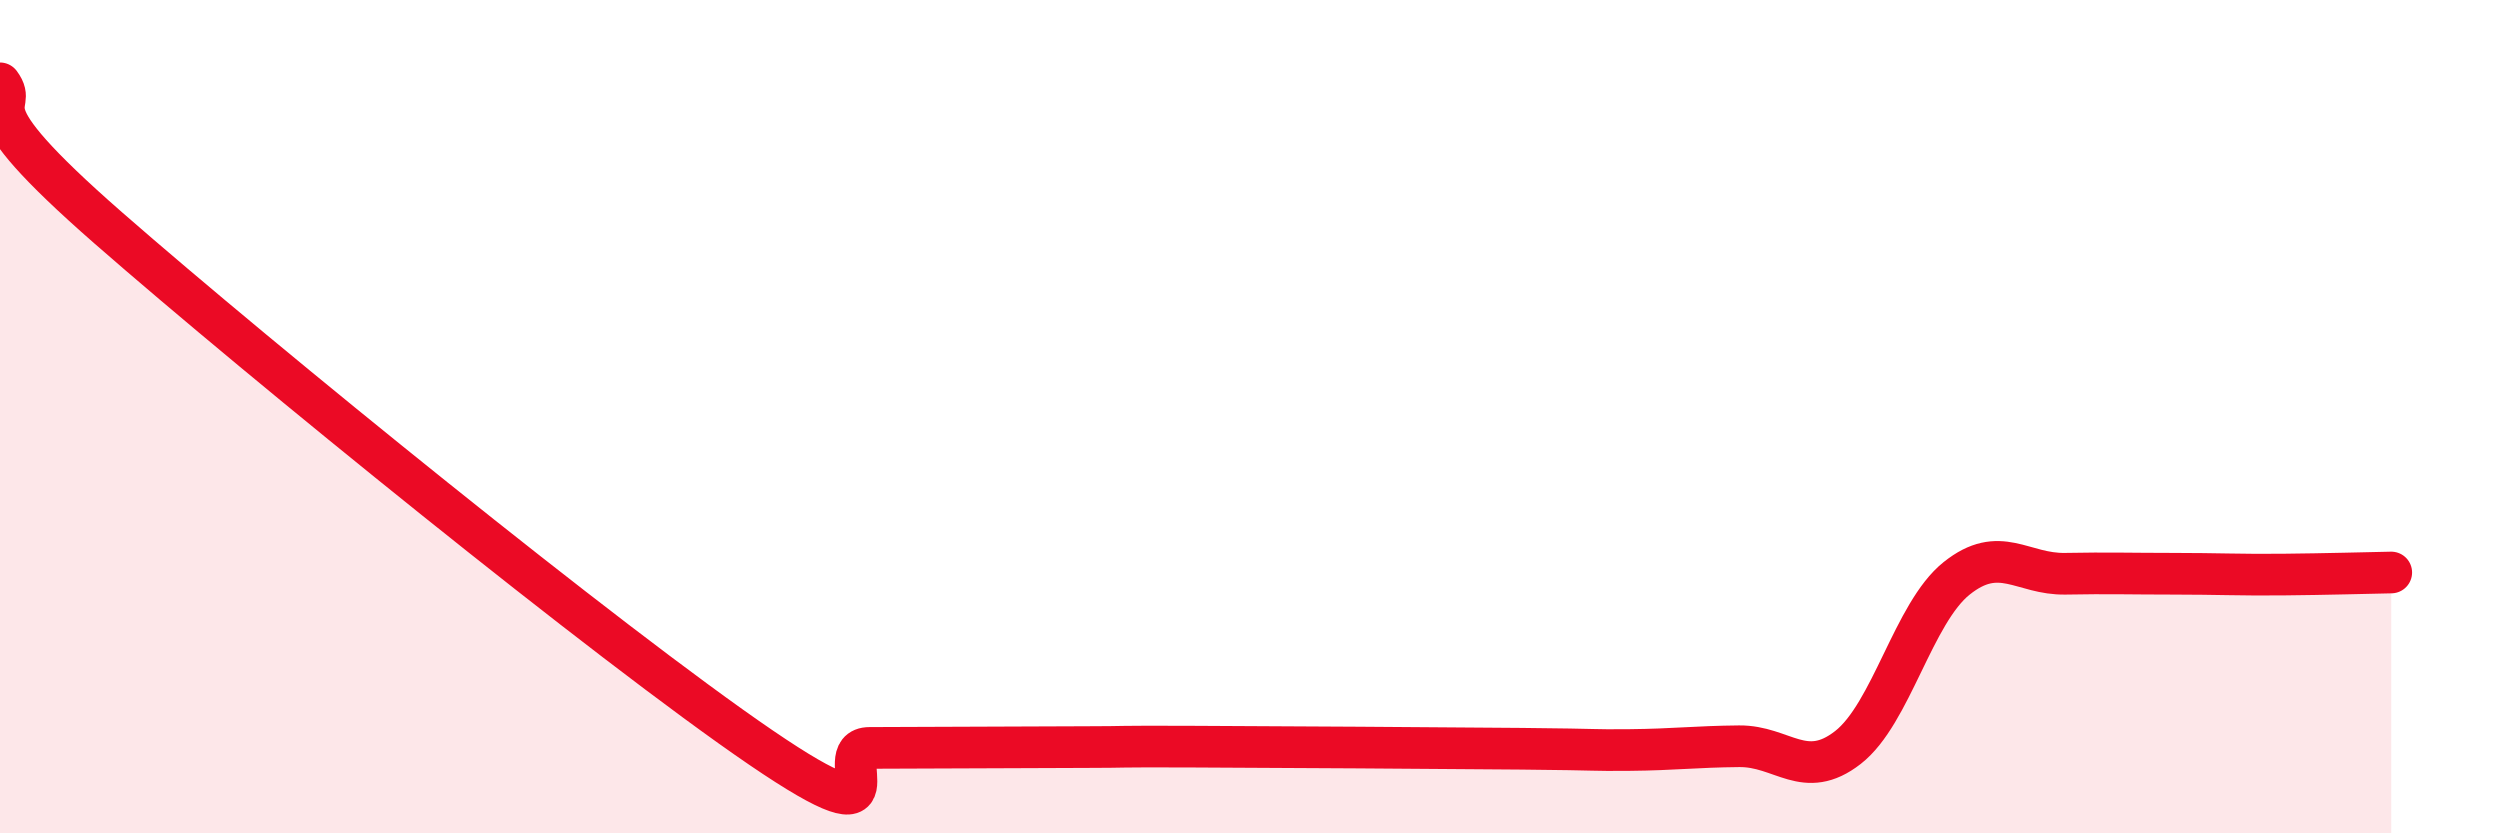 
    <svg width="60" height="20" viewBox="0 0 60 20" xmlns="http://www.w3.org/2000/svg">
      <path
        d="M 0,2 C 0.52,2.7 -1.04,2.29 2.61,5.48 C 6.26,8.67 14.61,15.45 18.26,17.94 C 21.91,20.43 19.83,17.95 20.87,17.95 C 21.91,17.95 22.44,17.94 23.48,17.94 C 24.52,17.94 25.05,17.93 26.09,17.93 C 27.13,17.93 26.61,17.91 28.7,17.92 C 30.79,17.93 34.43,17.95 36.52,17.97 C 38.61,17.99 38.09,18.01 39.13,18 C 40.17,17.99 40.7,17.92 41.74,17.91 C 42.78,17.9 43.31,18.75 44.35,17.94 C 45.39,17.13 45.92,14.71 46.96,13.88 C 48,13.05 48.53,13.79 49.57,13.77 C 50.61,13.75 51.13,13.77 52.17,13.77 C 53.21,13.77 53.74,13.8 54.78,13.79 C 55.82,13.78 56.87,13.75 57.39,13.74L57.39 20L0 20Z"
        fill="#EB0A25"
        opacity="0.1"
        stroke-linecap="round"
        stroke-linejoin="round"
      />
      <path
        d="M 0,2 C 0.52,2.7 -1.04,2.29 2.61,5.48 C 6.26,8.67 14.61,15.45 18.26,17.94 C 21.91,20.43 19.83,17.95 20.87,17.95 C 21.91,17.95 22.44,17.94 23.48,17.94 C 24.52,17.94 25.05,17.93 26.09,17.93 C 27.13,17.93 26.61,17.91 28.7,17.92 C 30.79,17.93 34.43,17.95 36.52,17.97 C 38.61,17.99 38.09,18.01 39.13,18 C 40.17,17.99 40.7,17.92 41.74,17.91 C 42.78,17.9 43.31,18.75 44.35,17.94 C 45.39,17.13 45.92,14.71 46.96,13.88 C 48,13.05 48.53,13.79 49.57,13.77 C 50.61,13.75 51.13,13.77 52.17,13.77 C 53.21,13.77 53.74,13.8 54.78,13.79 C 55.82,13.78 56.87,13.75 57.39,13.74"
        stroke="#EB0A25"
        stroke-width="1"
        fill="none"
        stroke-linecap="round"
        stroke-linejoin="round"
      />
    </svg>
  